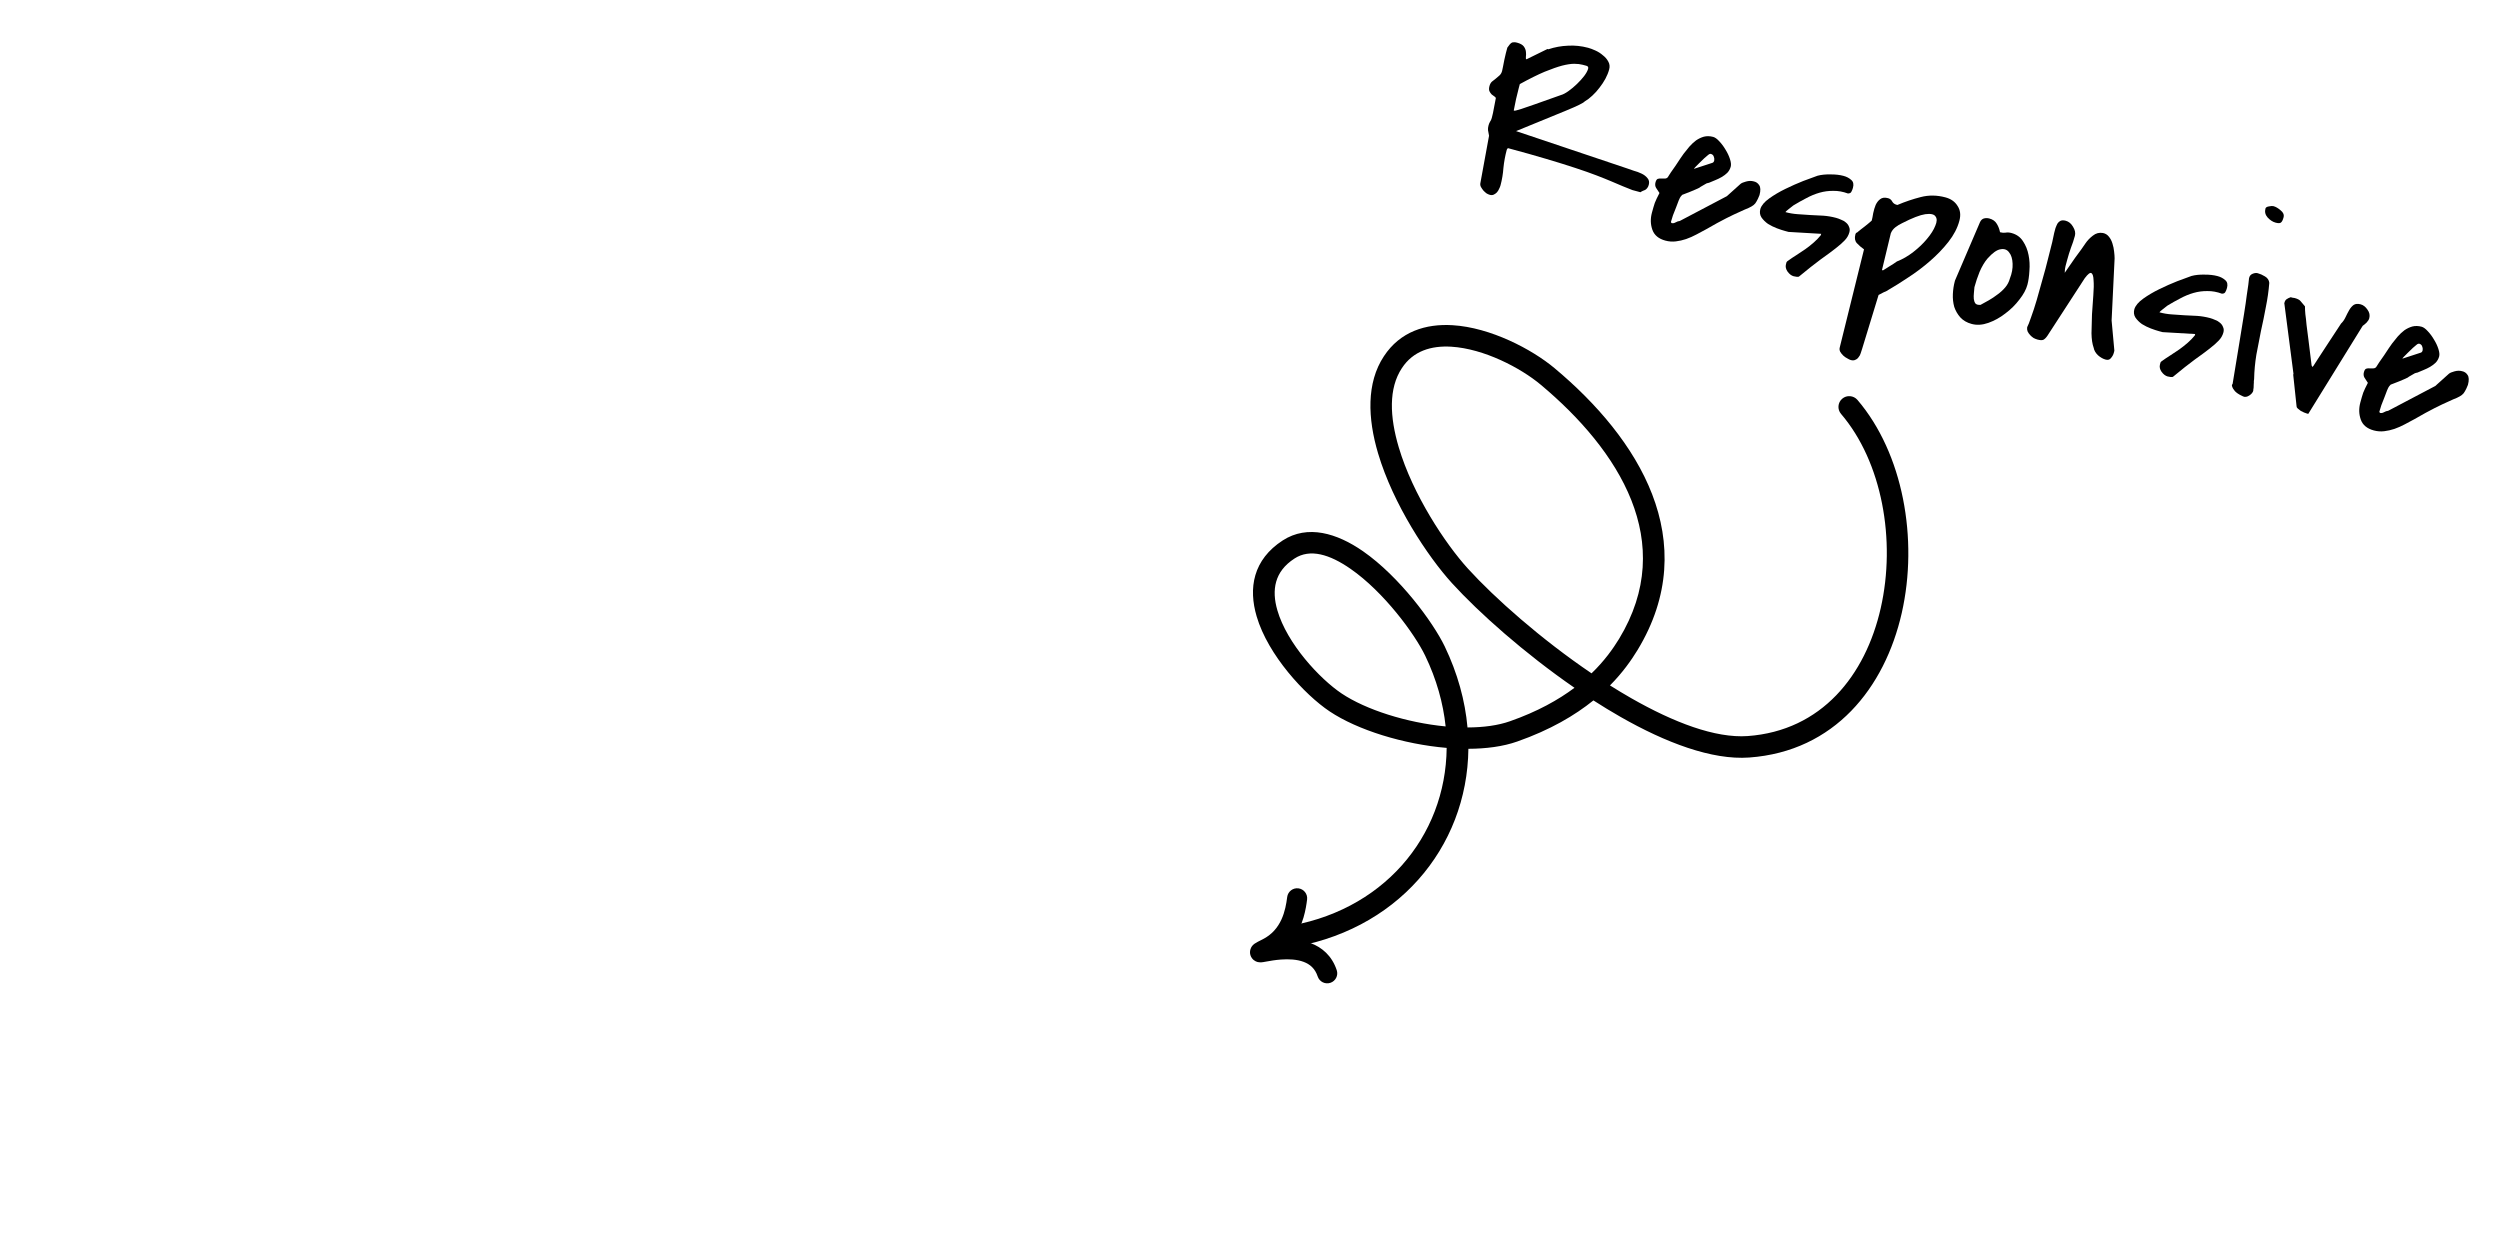 <?xml version="1.0" encoding="utf-8"?>
<svg xmlns="http://www.w3.org/2000/svg" fill="none" height="150" viewBox="0 0 300 150" width="300">
<mask height="150" id="mask0_578_16283" maskUnits="userSpaceOnUse" style="mask-type:alpha" width="300" x="0" y="0">
<rect fill="#D9D9D9" height="150" width="300"/>
</mask>
<g mask="url(#mask0_578_16283)">
<path d="M178.685 16.288C178.638 16.013 178.596 15.79 178.561 15.618C178.545 15.452 178.565 15.265 178.621 15.058C178.666 14.888 178.725 14.742 178.798 14.62C178.896 14.485 178.967 14.332 179.012 14.162C179.123 13.747 179.208 13.355 179.267 12.987C179.344 12.623 179.422 12.219 179.5 11.775C179.496 11.714 179.443 11.649 179.34 11.581C179.237 11.513 179.127 11.433 179.01 11.341C178.898 11.23 178.803 11.093 178.726 10.931C178.667 10.774 178.67 10.572 178.736 10.327C178.796 10.101 178.894 9.925 179.029 9.799C179.188 9.659 179.341 9.539 179.49 9.437C179.643 9.317 179.788 9.193 179.922 9.068C180.081 8.928 180.191 8.745 180.251 8.519C180.277 8.425 180.313 8.252 180.36 8.002C180.411 7.733 180.466 7.454 180.523 7.166C180.599 6.883 180.66 6.617 180.707 6.366C180.778 6.102 180.826 5.923 180.851 5.829L180.881 5.715C181.002 5.566 181.097 5.44 181.165 5.336C181.252 5.238 181.331 5.169 181.403 5.127C181.475 5.086 181.56 5.068 181.66 5.075C181.764 5.062 181.892 5.076 182.043 5.117C182.439 5.223 182.711 5.377 182.859 5.578C183.007 5.78 183.091 5.994 183.111 6.222C183.136 6.431 183.135 6.623 183.109 6.798C183.082 6.972 183.104 7.079 183.174 7.118L185.69 5.882L185.803 5.912C186.579 5.655 187.366 5.512 188.162 5.483C188.964 5.434 189.77 5.519 190.581 5.736C190.827 5.802 191.111 5.909 191.436 6.056C191.779 6.209 192.081 6.401 192.343 6.633C192.628 6.851 192.844 7.101 192.991 7.383C193.157 7.67 193.194 7.983 193.103 8.323C193.002 8.7 192.851 9.074 192.651 9.445C192.45 9.816 192.212 10.177 191.936 10.528C191.684 10.865 191.397 11.182 191.075 11.48C190.776 11.764 190.471 11.995 190.16 12.175C190.01 12.357 189.265 12.724 187.925 13.274C186.584 13.825 184.585 14.644 181.928 15.732L195.284 20.221C195.467 20.29 195.717 20.377 196.033 20.482C196.372 20.573 196.685 20.687 196.972 20.825C197.278 20.967 197.521 21.154 197.702 21.384C197.888 21.596 197.938 21.862 197.852 22.183C197.806 22.352 197.74 22.486 197.653 22.584C197.59 22.668 197.511 22.738 197.415 22.793C197.343 22.835 197.253 22.871 197.143 22.903C197.053 22.939 196.957 22.994 196.856 23.068L195.894 22.811C195.527 22.672 195.143 22.518 194.743 22.351C194.362 22.188 193.908 21.995 193.382 21.773C192.874 21.556 192.271 21.314 191.575 21.047C190.878 20.779 190.037 20.483 189.052 20.158C188.068 19.834 186.911 19.473 185.581 19.077C184.271 18.685 182.738 18.254 180.984 17.784C180.965 17.779 180.929 17.8 180.876 17.846C180.842 17.898 180.82 17.942 180.81 17.98C180.618 18.697 180.485 19.42 180.411 20.148C180.361 20.863 180.245 21.559 180.063 22.239C180.028 22.371 179.969 22.517 179.885 22.676C179.826 22.822 179.738 22.96 179.622 23.091C179.512 23.203 179.387 23.291 179.248 23.355C179.11 23.419 178.956 23.428 178.786 23.383C178.673 23.352 178.546 23.298 178.405 23.22C178.269 23.123 178.139 23.007 178.013 22.872C177.906 22.742 177.811 22.606 177.729 22.462C177.646 22.319 177.615 22.169 177.637 22.013L178.685 16.288ZM182.257 10.543C182.131 11.014 182.021 11.46 181.929 11.88C181.836 12.3 181.743 12.761 181.65 13.261L181.735 13.284C181.754 13.289 181.806 13.283 181.891 13.265C181.977 13.248 182.196 13.185 182.548 13.077C182.906 12.951 183.451 12.763 184.185 12.515C184.924 12.248 185.963 11.879 187.302 11.409C187.564 11.338 187.87 11.177 188.22 10.927C188.57 10.677 188.909 10.394 189.236 10.077C189.564 9.761 189.851 9.443 190.098 9.125C190.35 8.788 190.509 8.497 190.575 8.252C190.625 8.063 190.556 7.944 190.367 7.893C190.198 7.848 190.047 7.807 189.915 7.772C189.632 7.696 189.298 7.657 188.915 7.656C188.531 7.654 188.046 7.726 187.461 7.873C186.895 8.024 186.192 8.271 185.352 8.612C184.532 8.958 183.54 9.451 182.378 10.09L182.257 10.543Z" fill="black"/>
<path d="M211.142 23.408C211.013 23.738 210.895 23.989 210.788 24.163C210.7 24.341 210.579 24.491 210.425 24.611C210.271 24.732 210.068 24.849 209.815 24.963C209.567 25.059 209.223 25.209 208.784 25.415C208.35 25.602 207.805 25.861 207.151 26.191C206.496 26.521 205.69 26.962 204.734 27.515C204.356 27.717 203.966 27.926 203.565 28.142C203.163 28.357 202.75 28.54 202.326 28.689C201.926 28.825 201.517 28.917 201.099 28.967C200.681 29.017 200.265 28.986 199.85 28.875C199.039 28.658 198.518 28.225 198.287 27.577C198.056 26.928 198.037 26.246 198.229 25.529C198.355 25.057 198.471 24.664 198.576 24.348C198.699 24.037 198.886 23.642 199.136 23.163C198.979 22.919 198.843 22.711 198.727 22.538C198.617 22.347 198.594 22.129 198.66 21.883C198.721 21.657 198.808 21.519 198.923 21.468C199.056 21.423 199.191 21.409 199.329 21.426C199.49 21.428 199.641 21.428 199.783 21.426C199.925 21.424 200.04 21.374 200.127 21.276C200.195 21.172 200.317 20.983 200.492 20.706C200.686 20.435 200.883 20.154 201.082 19.863C201.286 19.554 201.473 19.27 201.643 19.013C201.837 18.741 201.968 18.554 202.036 18.451C202.254 18.166 202.482 17.883 202.719 17.602C202.979 17.308 203.249 17.057 203.527 16.849C203.824 16.645 204.137 16.496 204.466 16.402C204.813 16.314 205.185 16.322 205.581 16.428C205.807 16.489 206.053 16.666 206.318 16.959C206.602 17.258 206.855 17.599 207.076 17.981C207.302 18.345 207.476 18.715 207.597 19.092C207.719 19.468 207.749 19.769 207.689 19.996C207.613 20.279 207.476 20.525 207.278 20.735C207.085 20.926 206.857 21.098 206.594 21.249C206.355 21.387 206.1 21.511 205.828 21.62C205.556 21.729 205.305 21.834 205.076 21.934C205.057 21.929 205.015 21.938 204.948 21.961C204.881 21.983 204.826 21.999 204.784 22.008C204.76 22.022 204.7 22.056 204.604 22.111C204.532 22.153 204.449 22.201 204.353 22.256C204.257 22.312 204.162 22.367 204.066 22.422C203.989 22.482 203.939 22.519 203.915 22.533C203.843 22.575 203.705 22.639 203.5 22.725C203.318 22.798 203.113 22.884 202.884 22.985C202.66 23.066 202.445 23.151 202.24 23.237C202.059 23.31 201.935 23.357 201.868 23.38L201.694 23.576C201.636 23.641 201.553 23.801 201.445 24.055C201.36 24.295 201.256 24.571 201.132 24.881C201.009 25.192 200.882 25.512 200.754 25.841C200.649 26.157 200.569 26.419 200.513 26.626C200.508 26.645 200.512 26.666 200.526 26.69C200.554 26.738 200.577 26.765 200.596 26.77C200.747 26.81 200.906 26.782 201.074 26.685C201.241 26.589 201.408 26.532 201.574 26.516L207.224 23.541L208.862 22.069C208.991 21.962 209.209 21.869 209.513 21.789C209.842 21.695 210.147 21.686 210.43 21.762C210.718 21.819 210.941 21.969 211.098 22.213C211.274 22.463 211.288 22.861 211.142 23.408ZM205.508 19.533C205.622 19.482 205.69 19.379 205.712 19.223C205.733 19.067 205.712 18.92 205.648 18.782C205.603 18.648 205.517 18.555 205.39 18.5C205.268 18.427 205.128 18.46 204.969 18.6C204.892 18.66 204.748 18.783 204.536 18.969C204.344 19.16 204.139 19.358 203.922 19.563C203.73 19.754 203.563 19.922 203.423 20.066C203.284 20.211 203.247 20.272 203.314 20.249L205.508 19.533Z" fill="black"/>
<path d="M214.314 31.719C214.339 31.625 214.362 31.54 214.382 31.465C214.421 31.394 214.488 31.331 214.584 31.276C214.886 31.054 215.219 30.83 215.583 30.604C215.952 30.359 216.309 30.121 216.654 29.89C217.004 29.64 217.338 29.375 217.655 29.096C217.973 28.817 218.252 28.528 218.494 28.229L218.54 28.059L214.628 27.83L214.203 27.716C213.939 27.646 213.614 27.538 213.228 27.394C212.861 27.256 212.504 27.079 212.157 26.865C211.834 26.637 211.57 26.374 211.367 26.077C211.182 25.785 211.141 25.45 211.242 25.073C211.377 24.644 211.732 24.223 212.308 23.811C212.883 23.399 213.531 23.017 214.253 22.665C214.974 22.312 215.685 21.997 216.386 21.72C217.106 21.448 217.678 21.237 218.103 21.088C218.559 20.967 219.079 20.915 219.662 20.929C220.249 20.925 220.769 20.983 221.222 21.105C221.599 21.206 221.909 21.37 222.152 21.596C222.399 21.804 222.468 22.116 222.356 22.531C222.311 22.701 222.249 22.856 222.171 22.997C222.112 23.142 221.971 23.216 221.748 23.217C221.159 22.999 220.581 22.894 220.012 22.904C219.448 22.894 218.893 22.968 218.345 23.124C217.798 23.281 217.264 23.502 216.742 23.787C216.226 24.053 215.715 24.34 215.207 24.649C215.059 24.751 214.867 24.901 214.631 25.101C214.401 25.282 214.28 25.392 214.27 25.429L214.263 25.457C214.753 25.589 215.247 25.671 215.744 25.703C216.26 25.74 216.766 25.774 217.263 25.806C217.784 25.825 218.293 25.85 218.789 25.882C219.305 25.919 219.818 26.006 220.327 26.142C220.516 26.193 220.718 26.267 220.935 26.366C221.156 26.445 221.348 26.557 221.512 26.702C221.694 26.852 221.819 27.027 221.887 27.227C221.978 27.414 221.991 27.63 221.925 27.875C221.829 28.233 221.642 28.557 221.362 28.846C221.106 29.121 220.736 29.447 220.251 29.822C219.79 30.184 219.198 30.622 218.474 31.135C217.768 31.654 216.909 32.334 215.895 33.174C215.842 33.221 215.738 33.233 215.582 33.212C215.445 33.195 215.329 33.174 215.235 33.149C214.971 33.078 214.727 32.892 214.505 32.59C214.302 32.292 214.238 32.002 214.314 31.719Z" fill="black"/>
<path d="M223.682 29.922C223.359 29.694 223.072 29.446 222.82 29.176C222.588 28.912 222.53 28.562 222.646 28.128C222.676 28.015 222.725 27.947 222.792 27.925C222.858 27.902 222.921 27.858 222.979 27.793C223.031 27.747 223.135 27.663 223.288 27.542C223.442 27.422 223.608 27.294 223.785 27.16C223.968 27.007 224.136 26.87 224.29 26.749C224.448 26.61 224.554 26.517 224.607 26.47C224.673 26.225 224.732 25.927 224.785 25.578C224.863 25.214 224.96 24.887 225.079 24.595C225.222 24.289 225.406 24.055 225.631 23.893C225.861 23.713 226.175 23.675 226.571 23.781C226.797 23.842 226.963 23.977 227.069 24.188C227.179 24.379 227.348 24.505 227.574 24.566L227.687 24.596C228.622 24.2 229.556 23.884 230.489 23.648C231.445 23.399 232.433 23.411 233.452 23.684C234.112 23.861 234.597 24.203 234.905 24.71C235.238 25.204 235.311 25.8 235.124 26.498C234.892 27.366 234.453 28.209 233.809 29.027C233.166 29.845 232.423 30.617 231.582 31.342C230.764 32.053 229.903 32.702 228.998 33.288C228.111 33.88 227.309 34.383 226.592 34.797C226.515 34.857 226.407 34.919 226.269 34.983C226.135 35.028 226.009 35.086 225.889 35.155C225.751 35.219 225.598 35.299 225.43 35.396L223.46 41.844C223.414 42.013 223.357 42.19 223.288 42.374C223.237 42.562 223.154 42.722 223.038 42.853C222.936 43.007 222.806 43.114 222.649 43.173C222.505 43.256 222.32 43.267 222.094 43.206C221.981 43.176 221.837 43.107 221.664 43C221.485 42.912 221.324 42.798 221.179 42.658C221.035 42.518 220.914 42.364 220.817 42.197C220.74 42.035 220.724 41.869 220.769 41.699L223.682 29.922ZM225.836 32.41L225.949 32.441C225.968 32.446 226.04 32.404 226.164 32.317C226.308 32.234 226.466 32.135 226.638 32.019C226.83 31.909 227.012 31.796 227.184 31.68C227.381 31.551 227.529 31.449 227.63 31.375C228.307 31.111 228.965 30.732 229.603 30.235C230.242 29.739 230.786 29.218 231.236 28.671C231.71 28.11 232.043 27.583 232.236 27.089C232.448 26.6 232.457 26.228 232.262 25.974C232.091 25.705 231.68 25.616 231.03 25.704C230.398 25.798 229.473 26.156 228.254 26.78C227.977 26.908 227.712 27.07 227.457 27.264C227.203 27.459 227.017 27.702 226.898 27.994L225.836 32.41Z" fill="black"/>
<path d="M234.598 33.667L237.594 26.674C237.698 26.439 237.849 26.288 238.05 26.22C238.269 26.157 238.491 26.157 238.718 26.217C239.133 26.328 239.43 26.539 239.61 26.85C239.794 27.142 239.926 27.481 240.005 27.866L240.033 27.874C240.259 27.934 240.467 27.95 240.658 27.92C240.871 27.876 241.11 27.89 241.375 27.96C241.978 28.122 242.437 28.447 242.751 28.936C243.084 29.429 243.309 29.985 243.427 30.603C243.549 31.202 243.584 31.828 243.53 32.481C243.495 33.139 243.415 33.703 243.288 34.175C243.137 34.741 242.816 35.333 242.327 35.95C241.857 36.572 241.294 37.129 240.636 37.62C239.998 38.116 239.321 38.491 238.606 38.744C237.891 38.997 237.223 39.041 236.6 38.874C236.034 38.722 235.579 38.459 235.235 38.083C234.909 37.713 234.668 37.294 234.51 36.828C234.376 36.347 234.32 35.837 234.344 35.297C234.367 34.757 234.444 34.242 234.576 33.752L234.598 33.667ZM236.93 34.473C236.917 34.672 236.897 34.899 236.869 35.154C236.841 35.41 236.837 35.651 236.857 35.879C236.882 36.088 236.945 36.267 237.047 36.415C237.172 36.55 237.38 36.606 237.669 36.582C237.975 36.422 238.307 36.238 238.666 36.03C239.025 35.823 239.37 35.592 239.701 35.337C240.051 35.087 240.359 34.806 240.625 34.493C240.891 34.18 241.077 33.825 241.183 33.429C241.43 32.808 241.54 32.21 241.512 31.637C241.489 31.044 241.347 30.592 241.087 30.279C240.851 29.953 240.509 29.831 240.063 29.914C239.621 29.977 239.096 30.352 238.487 31.039C238.129 31.468 237.815 32.001 237.544 32.636C237.296 33.257 237.099 33.841 236.953 34.388L236.93 34.473Z" fill="black"/>
<path d="M251.241 41.735C251.078 41.287 250.991 40.708 250.979 39.997C250.991 39.272 251.011 38.519 251.038 37.738C251.09 36.943 251.143 36.179 251.198 35.445C251.258 34.693 251.268 34.089 251.228 33.634C251.213 33.164 251.127 32.879 250.973 32.776C250.818 32.675 250.552 32.876 250.174 33.381L245.68 40.306C245.514 40.545 245.351 40.703 245.188 40.781C245.031 40.84 244.801 40.829 244.5 40.748C244.349 40.707 244.193 40.645 244.034 40.562C243.879 40.46 243.739 40.342 243.613 40.207C243.488 40.072 243.386 39.924 243.308 39.761C243.249 39.604 243.233 39.438 243.26 39.263C243.377 39.052 243.535 38.649 243.735 38.056C243.953 37.467 244.178 36.779 244.409 35.992C244.64 35.205 244.872 34.377 245.105 33.509C245.361 32.628 245.581 31.807 245.764 31.047C245.971 30.274 246.139 29.611 246.267 29.059C246.4 28.488 246.479 28.115 246.506 27.94C246.556 27.751 246.607 27.563 246.657 27.374C246.732 27.172 246.811 26.991 246.894 26.831C246.996 26.676 247.116 26.567 247.255 26.503C247.417 26.425 247.631 26.422 247.895 26.492C248.253 26.588 248.543 26.828 248.764 27.21C249.004 27.598 249.078 27.962 248.987 28.302C248.856 28.792 248.696 29.275 248.508 29.75C248.344 30.212 248.196 30.688 248.065 31.178C247.984 31.48 247.915 31.735 247.86 31.942C247.804 32.15 247.774 32.415 247.768 32.737C247.865 32.601 248.03 32.362 248.264 32.02C248.497 31.678 248.744 31.32 249.007 30.945C249.288 30.576 249.542 30.23 249.77 29.907C250.003 29.565 250.168 29.326 250.265 29.19C250.499 28.848 250.793 28.543 251.148 28.274C251.508 27.986 251.91 27.882 252.354 27.96C252.642 28.017 252.877 28.161 253.058 28.391C253.257 28.627 253.404 28.909 253.498 29.237C253.597 29.547 253.663 29.868 253.695 30.2C253.733 30.513 253.752 30.781 253.753 31.004L253.393 38.46L253.717 42.004C253.731 42.028 253.725 42.087 253.7 42.182C253.679 42.257 253.664 42.314 253.654 42.352C253.594 42.578 253.476 42.789 253.302 42.985C253.153 43.167 252.945 43.223 252.681 43.152C252.361 43.066 252.053 42.893 251.759 42.632C251.47 42.353 251.297 42.054 251.241 41.735Z" fill="black"/>
<path d="M259.195 43.745C259.22 43.651 259.243 43.566 259.263 43.49C259.303 43.42 259.37 43.357 259.466 43.302C259.768 43.08 260.101 42.856 260.465 42.63C260.834 42.385 261.191 42.147 261.536 41.916C261.886 41.666 262.219 41.401 262.537 41.122C262.854 40.843 263.134 40.554 263.376 40.255L263.421 40.085L259.509 39.856L259.085 39.742C258.821 39.672 258.496 39.564 258.11 39.42C257.742 39.282 257.385 39.105 257.038 38.891C256.715 38.663 256.452 38.4 256.249 38.103C256.064 37.811 256.022 37.476 256.123 37.099C256.258 36.67 256.614 36.249 257.189 35.837C257.765 35.425 258.413 35.043 259.134 34.691C259.856 34.338 260.567 34.023 261.268 33.746C261.988 33.474 262.56 33.263 262.984 33.114C263.441 32.993 263.961 32.941 264.543 32.955C265.131 32.951 265.651 33.009 266.104 33.131C266.481 33.232 266.791 33.396 267.033 33.622C267.281 33.83 267.349 34.142 267.238 34.557C267.193 34.727 267.131 34.882 267.053 35.023C266.993 35.169 266.852 35.242 266.63 35.243C266.041 35.025 265.462 34.92 264.894 34.929C264.33 34.92 263.775 34.994 263.227 35.15C262.68 35.307 262.145 35.528 261.624 35.813C261.108 36.079 260.596 36.366 260.089 36.675C259.94 36.777 259.748 36.928 259.513 37.127C259.282 37.308 259.162 37.417 259.152 37.455L259.144 37.483C259.635 37.615 260.128 37.697 260.625 37.729C261.141 37.766 261.647 37.8 262.144 37.833C262.665 37.851 263.174 37.876 263.671 37.908C264.187 37.945 264.699 38.032 265.209 38.168C265.397 38.219 265.6 38.293 265.816 38.392C266.037 38.471 266.23 38.583 266.393 38.728C266.575 38.878 266.7 39.053 266.768 39.253C266.86 39.44 266.873 39.656 266.807 39.901C266.711 40.259 266.523 40.583 266.243 40.872C265.988 41.147 265.617 41.473 265.133 41.848C264.672 42.21 264.079 42.648 263.355 43.161C262.65 43.68 261.791 44.36 260.777 45.2C260.724 45.247 260.619 45.259 260.463 45.238C260.326 45.221 260.211 45.2 260.116 45.175C259.852 45.104 259.609 44.918 259.387 44.615C259.183 44.318 259.119 44.028 259.195 43.745Z" fill="black"/>
<path d="M267.911 46.081C268.228 44.144 268.5 42.488 268.727 41.113C268.954 39.738 269.141 38.585 269.289 37.654C269.438 36.723 269.545 35.984 269.611 35.435C269.701 34.873 269.763 34.455 269.796 34.181C269.834 33.887 269.856 33.691 269.862 33.592C269.869 33.492 269.874 33.433 269.88 33.414L269.91 33.301C269.965 33.094 270.096 32.947 270.301 32.86C270.53 32.76 270.739 32.735 270.928 32.785C271.211 32.861 271.5 32.989 271.795 33.169C272.11 33.355 272.283 33.614 272.315 33.946C272.237 34.916 272.1 35.88 271.904 36.838C271.727 37.802 271.531 38.76 271.316 39.714C271.125 40.653 270.94 41.605 270.763 42.568C270.605 43.537 270.515 44.514 270.494 45.499C270.483 45.536 270.473 45.614 270.461 45.733C270.469 45.856 270.464 45.986 270.447 46.123C270.45 46.266 270.445 46.396 270.434 46.514C270.422 46.632 270.412 46.71 270.401 46.748L270.386 46.804C270.381 46.823 270.386 46.845 270.399 46.869C270.339 47.095 270.174 47.294 269.906 47.465C269.638 47.635 269.396 47.672 269.179 47.573C269.128 47.539 268.994 47.473 268.778 47.374C268.585 47.262 268.456 47.177 268.391 47.119C268.34 47.085 268.274 47.027 268.195 46.945C268.121 46.845 268.047 46.744 267.973 46.643C267.918 46.547 267.874 46.445 267.843 46.335C267.812 46.226 267.834 46.141 267.911 46.081ZM271.854 25.026C271.89 24.894 272.024 24.809 272.256 24.77C272.513 24.718 272.698 24.707 272.811 24.737C273.094 24.813 273.383 24.981 273.677 25.242C273.995 25.489 274.111 25.773 274.025 26.093C273.939 26.414 273.834 26.618 273.709 26.706C273.603 26.799 273.39 26.803 273.069 26.717C272.73 26.626 272.411 26.419 272.113 26.097C271.834 25.779 271.748 25.422 271.854 25.026Z" fill="black"/>
<path d="M275.216 44.853L274.128 36.464C274.114 36.44 274.11 36.418 274.115 36.399L274.145 36.286C274.19 36.116 274.275 35.987 274.4 35.9C274.549 35.798 274.711 35.72 274.887 35.666C274.925 35.676 275.001 35.697 275.114 35.727C275.232 35.738 275.31 35.749 275.348 35.759C275.706 35.855 275.946 35.98 276.066 36.134C276.206 36.292 276.382 36.501 276.596 36.761C276.595 37.064 276.611 37.382 276.644 37.714C276.695 38.051 276.742 38.478 276.786 38.995C276.853 39.499 276.935 40.137 277.031 40.911C277.126 41.685 277.247 42.668 277.393 43.859L277.497 44.039C277.579 43.96 277.659 43.85 277.737 43.709C277.834 43.573 277.989 43.332 278.204 42.985C278.437 42.643 278.763 42.144 279.181 41.488C279.6 40.831 280.181 39.946 280.924 38.831C281.141 38.626 281.321 38.371 281.463 38.065C281.606 37.76 281.753 37.475 281.904 37.213C282.055 36.95 282.232 36.744 282.433 36.596C282.653 36.453 282.933 36.427 283.273 36.518C283.594 36.604 283.87 36.819 284.101 37.164C284.337 37.49 284.407 37.833 284.311 38.191C284.265 38.361 284.158 38.534 283.989 38.712C283.826 38.87 283.669 39 283.521 39.102L276.99 49.666L276.82 49.62C276.745 49.6 276.634 49.56 276.488 49.501C276.361 49.447 276.227 49.381 276.086 49.302C275.951 49.205 275.834 49.113 275.736 49.026C275.638 48.94 275.589 48.856 275.591 48.775L275.186 44.967L275.216 44.853Z" fill="black"/>
<path d="M296.151 46.186C296.022 46.516 295.904 46.767 295.797 46.941C295.709 47.119 295.588 47.269 295.434 47.389C295.28 47.51 295.077 47.627 294.824 47.742C294.576 47.837 294.233 47.987 293.793 48.193C293.359 48.38 292.814 48.639 292.16 48.969C291.505 49.299 290.699 49.74 289.743 50.293C289.365 50.495 288.975 50.704 288.574 50.92C288.172 51.136 287.759 51.318 287.335 51.467C286.935 51.603 286.526 51.695 286.108 51.745C285.69 51.795 285.274 51.764 284.859 51.653C284.048 51.436 283.527 51.003 283.296 50.355C283.065 49.706 283.046 49.024 283.238 48.307C283.364 47.835 283.48 47.442 283.585 47.126C283.708 46.816 283.895 46.421 284.145 45.942C283.988 45.697 283.852 45.489 283.736 45.316C283.626 45.125 283.603 44.907 283.669 44.661C283.73 44.435 283.817 44.297 283.932 44.247C284.065 44.202 284.2 44.187 284.338 44.204C284.499 44.206 284.65 44.207 284.792 44.204C284.935 44.202 285.049 44.152 285.136 44.054C285.204 43.951 285.326 43.761 285.501 43.484C285.695 43.213 285.892 42.932 286.091 42.641C286.295 42.332 286.482 42.049 286.652 41.791C286.846 41.519 286.977 41.332 287.045 41.229C287.263 40.944 287.491 40.661 287.728 40.381C287.988 40.087 288.258 39.835 288.536 39.627C288.833 39.423 289.146 39.275 289.475 39.181C289.822 39.092 290.194 39.1 290.59 39.206C290.816 39.267 291.062 39.444 291.327 39.738C291.611 40.036 291.864 40.377 292.085 40.76C292.311 41.123 292.485 41.493 292.606 41.87C292.728 42.246 292.758 42.547 292.698 42.774C292.622 43.057 292.485 43.303 292.287 43.513C292.094 43.704 291.866 43.876 291.603 44.028C291.364 44.166 291.109 44.289 290.837 44.398C290.565 44.508 290.314 44.612 290.085 44.713C290.066 44.708 290.024 44.716 289.957 44.739C289.89 44.761 289.835 44.777 289.793 44.786C289.769 44.8 289.709 44.834 289.613 44.889C289.541 44.931 289.458 44.979 289.362 45.034C289.266 45.09 289.171 45.145 289.075 45.2C288.998 45.261 288.948 45.297 288.924 45.311C288.852 45.353 288.714 45.417 288.509 45.503C288.327 45.576 288.122 45.663 287.893 45.763C287.669 45.844 287.454 45.929 287.249 46.015C287.068 46.088 286.944 46.136 286.877 46.158L286.703 46.354C286.645 46.419 286.562 46.579 286.454 46.833C286.369 47.073 286.265 47.349 286.141 47.659C286.018 47.97 285.891 48.29 285.763 48.62C285.658 48.935 285.578 49.197 285.522 49.404C285.517 49.423 285.521 49.445 285.535 49.468C285.563 49.516 285.586 49.543 285.605 49.548C285.756 49.588 285.915 49.56 286.083 49.464C286.25 49.367 286.417 49.31 286.583 49.294L292.233 46.319L293.871 44.847C294 44.741 294.218 44.647 294.522 44.567C294.851 44.473 295.156 44.464 295.439 44.54C295.727 44.597 295.95 44.747 296.107 44.992C296.283 45.241 296.297 45.639 296.151 46.186ZM290.517 42.311C290.631 42.261 290.699 42.157 290.721 42.002C290.742 41.846 290.721 41.698 290.657 41.56C290.612 41.426 290.526 41.333 290.399 41.278C290.277 41.205 290.137 41.238 289.978 41.378C289.901 41.438 289.757 41.561 289.545 41.747C289.353 41.938 289.148 42.136 288.931 42.341C288.739 42.532 288.572 42.7 288.432 42.844C288.293 42.989 288.256 43.05 288.323 43.027L290.517 42.311Z" fill="black"/>
<path clip-rule="evenodd" d="M173.6 89.748C168.434 89.311 162.909 87.609 159.552 85.364C158.046 84.356 156.203 82.667 154.571 80.665C152.941 78.665 151.484 76.311 150.796 73.961C150.306 72.292 150.181 70.597 150.647 69.013C151.117 67.417 152.169 65.992 153.928 64.852C156.91 62.923 160.432 63.977 163.555 66.144C165.76 67.677 167.864 69.815 169.583 71.913C171.3 74.011 172.661 76.104 173.367 77.571C174.92 80.809 175.815 84.092 176.1 87.294C178.019 87.29 179.774 87.052 181.206 86.546L181.208 86.545C184.5 85.392 187.005 83.981 188.939 82.535C182.942 78.395 177.471 73.528 174.238 69.979C171.314 66.765 167.18 60.507 165.372 54.414C164.123 50.213 163.951 45.945 166.069 42.747C168.019 39.779 171.097 38.829 174.312 39.025C178.847 39.298 183.814 41.894 186.551 44.184M173.6 89.748C173.499 100.389 165.928 109.53 153.908 111.24L153.901 111.241C153.203 111.348 152.722 111.998 152.806 112.689L152.807 112.698L152.809 112.706C152.914 113.405 153.57 113.905 154.278 113.798C167.586 111.901 176.078 101.736 176.207 89.856C178.341 89.847 180.369 89.583 182.068 88.983C186.036 87.591 188.987 85.841 191.209 84.049C192.277 84.737 193.358 85.396 194.445 86.016C199.863 89.111 205.43 91.228 209.905 90.903C220.158 90.162 226.177 82.522 228.211 73.559C230.219 64.702 228.375 54.406 222.895 47.99C222.433 47.451 221.609 47.377 221.064 47.848C220.529 48.309 220.457 49.122 220.924 49.667C225.849 55.432 227.54 64.84 225.685 72.987C223.857 81.032 218.603 87.682 209.722 88.327C205.83 88.602 200.845 86.694 195.73 83.772C194.885 83.29 194.041 82.781 193.197 82.25C194.724 80.711 195.758 79.225 196.501 78.011L196.502 78.009C200.455 71.494 200.495 65.117 198.261 59.322C196.039 53.554 191.577 48.384 186.551 44.184M171.024 78.686C169.769 76.077 166.07 71.04 162.07 68.263C159.552 66.515 157.207 65.809 155.343 67.02L155.342 67.022C154.102 67.822 153.433 68.779 153.142 69.805C152.847 70.844 152.925 72.01 153.285 73.237L153.285 73.239C153.861 75.223 155.122 77.277 156.593 79.072C158.062 80.864 159.704 82.353 160.997 83.219C163.905 85.165 168.811 86.729 173.476 87.171C173.184 84.383 172.389 81.523 171.024 78.686ZM184.887 46.165C182.468 44.139 178.074 41.844 174.154 41.604C171.727 41.46 169.577 42.122 168.23 44.168L168.229 44.169C166.614 46.605 166.764 50.013 167.85 53.677C169.533 59.351 173.43 65.243 176.157 68.242C179.372 71.772 184.923 76.694 190.984 80.801C192.535 79.308 193.557 77.852 194.286 76.668C197.828 70.829 197.807 65.184 195.757 60.014C193.695 54.815 189.57 50.08 184.887 46.165Z" fill="black" fill-rule="evenodd"/>
<path clip-rule="evenodd" d="M155.806 106.601C156.466 106.684 156.934 107.284 156.851 107.942C156.714 109.033 156.409 111.024 155.141 112.737C155.846 112.785 156.587 112.913 157.296 113.18C158.631 113.685 159.828 114.681 160.408 116.419C160.619 117.048 160.278 117.728 159.647 117.938C159.017 118.148 158.336 117.808 158.125 117.179C157.803 116.215 157.195 115.71 156.444 115.427C155.639 115.122 154.657 115.075 153.716 115.144C153.012 115.197 152.44 115.3 152.001 115.38C151.844 115.409 151.704 115.434 151.582 115.453C151.526 115.461 151.455 115.471 151.382 115.477L151.377 115.478C151.336 115.481 151.154 115.497 150.949 115.45C150.869 115.432 150.504 115.347 150.237 114.986C149.879 114.501 150.003 113.987 150.119 113.744C150.218 113.537 150.352 113.41 150.395 113.369C150.455 113.312 150.511 113.27 150.547 113.245C150.741 113.106 151.112 112.921 151.509 112.723C153.79 111.585 154.264 109.235 154.463 107.644C154.546 106.986 155.147 106.519 155.806 106.601Z" fill="black" fill-rule="evenodd"/>
</g>
</svg>